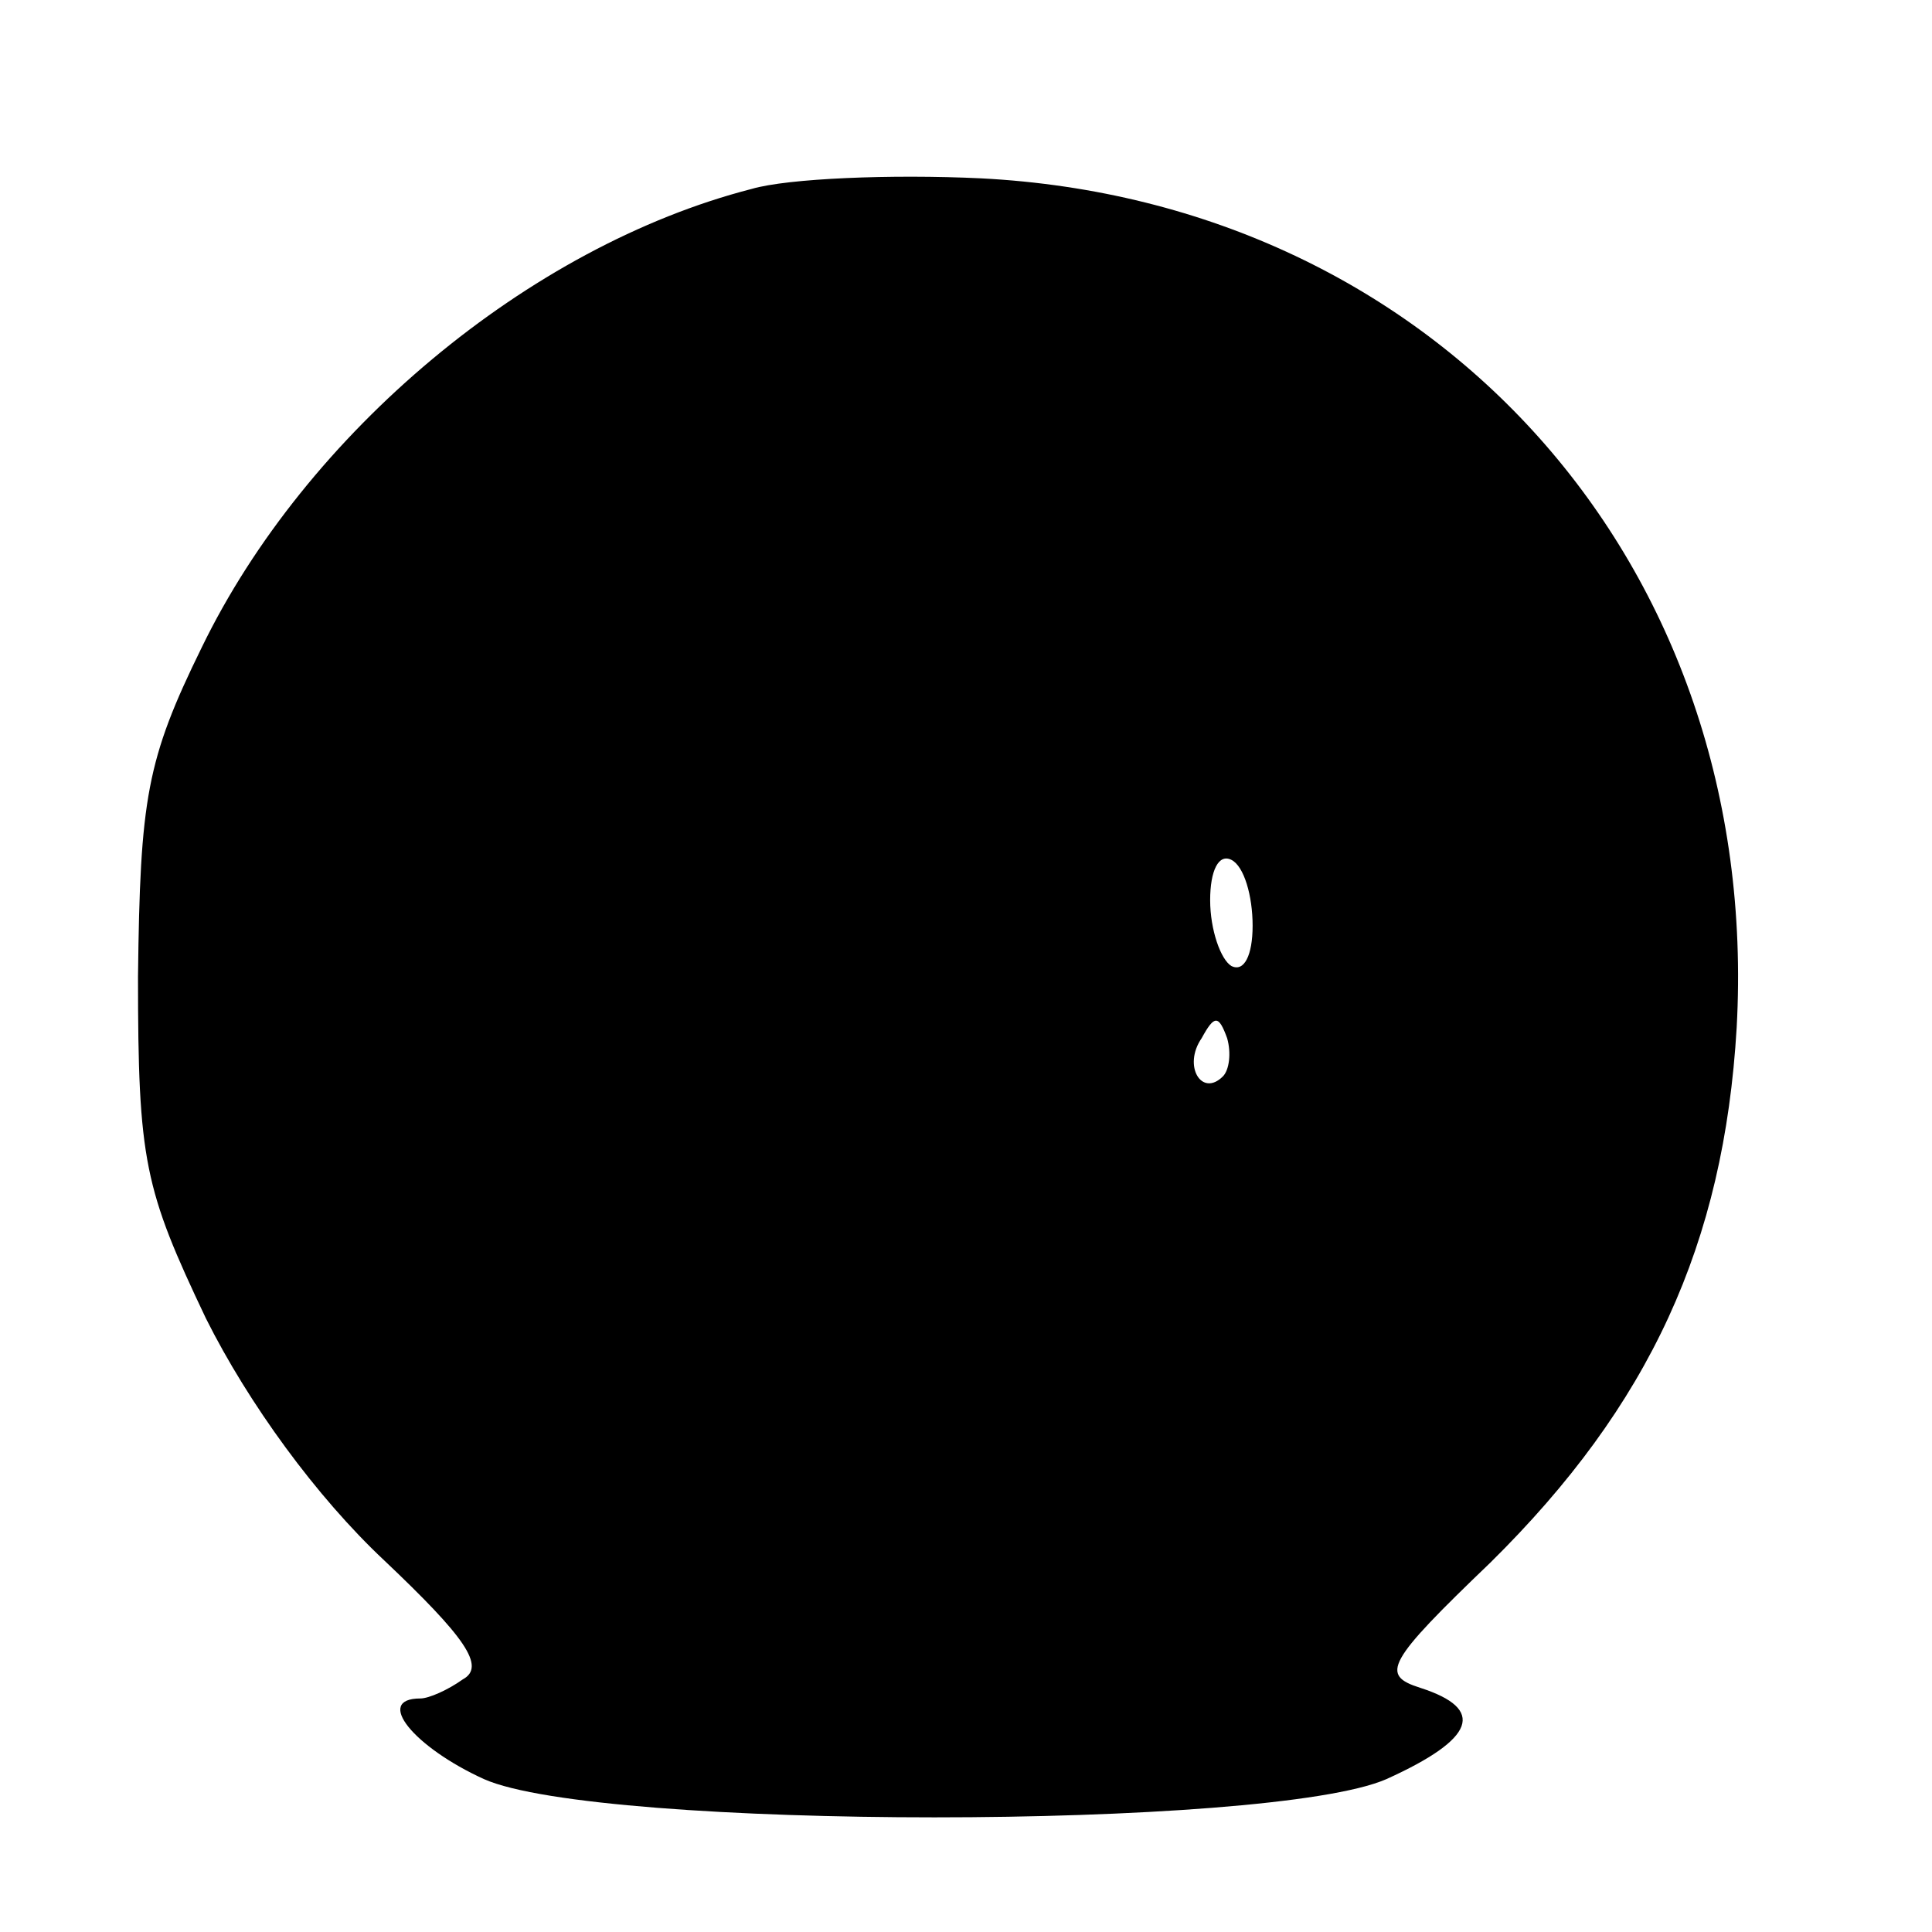 <?xml version="1.0" standalone="no"?>
<!DOCTYPE svg PUBLIC "-//W3C//DTD SVG 20010904//EN"
 "http://www.w3.org/TR/2001/REC-SVG-20010904/DTD/svg10.dtd">
<svg version="1.0" xmlns="http://www.w3.org/2000/svg"
 width="91pt" height="91pt" viewBox="0 0 91 91"
 preserveAspectRatio="xMidYMid meet">
<g transform="translate(0,91) scale(0.1,-0.1)"
fill="#000000" stroke="none">
<path d="M354 821 c-105 -27 -210 -115 -259 -216 -26 -53 -29 -71 -30 -155 0
-87 3 -100 32 -161 20 -40 52 -84 84 -114 38 -36 48 -50 37 -56 -7 -5 -16 -9
-20 -9 -22 0 -3 -23 30 -38 54 -24 370 -24 425 0 42 19 47 33 16 43 -19 6 -16
12 33 59 75 74 110 150 116 252 12 218 -141 389 -356 400 -42 2 -91 0 -108 -5z
m236 -347 c0 -14 -4 -22 -10 -19 -5 3 -10 17 -10 31 0 14 4 22 10 19 6 -3 10
-17 10 -31z m-14 -71 c-10 -10 -19 5 -10 18 6 11 8 11 12 0 2 -7 1 -15 -2 -18z"/>
</g>
</svg>
